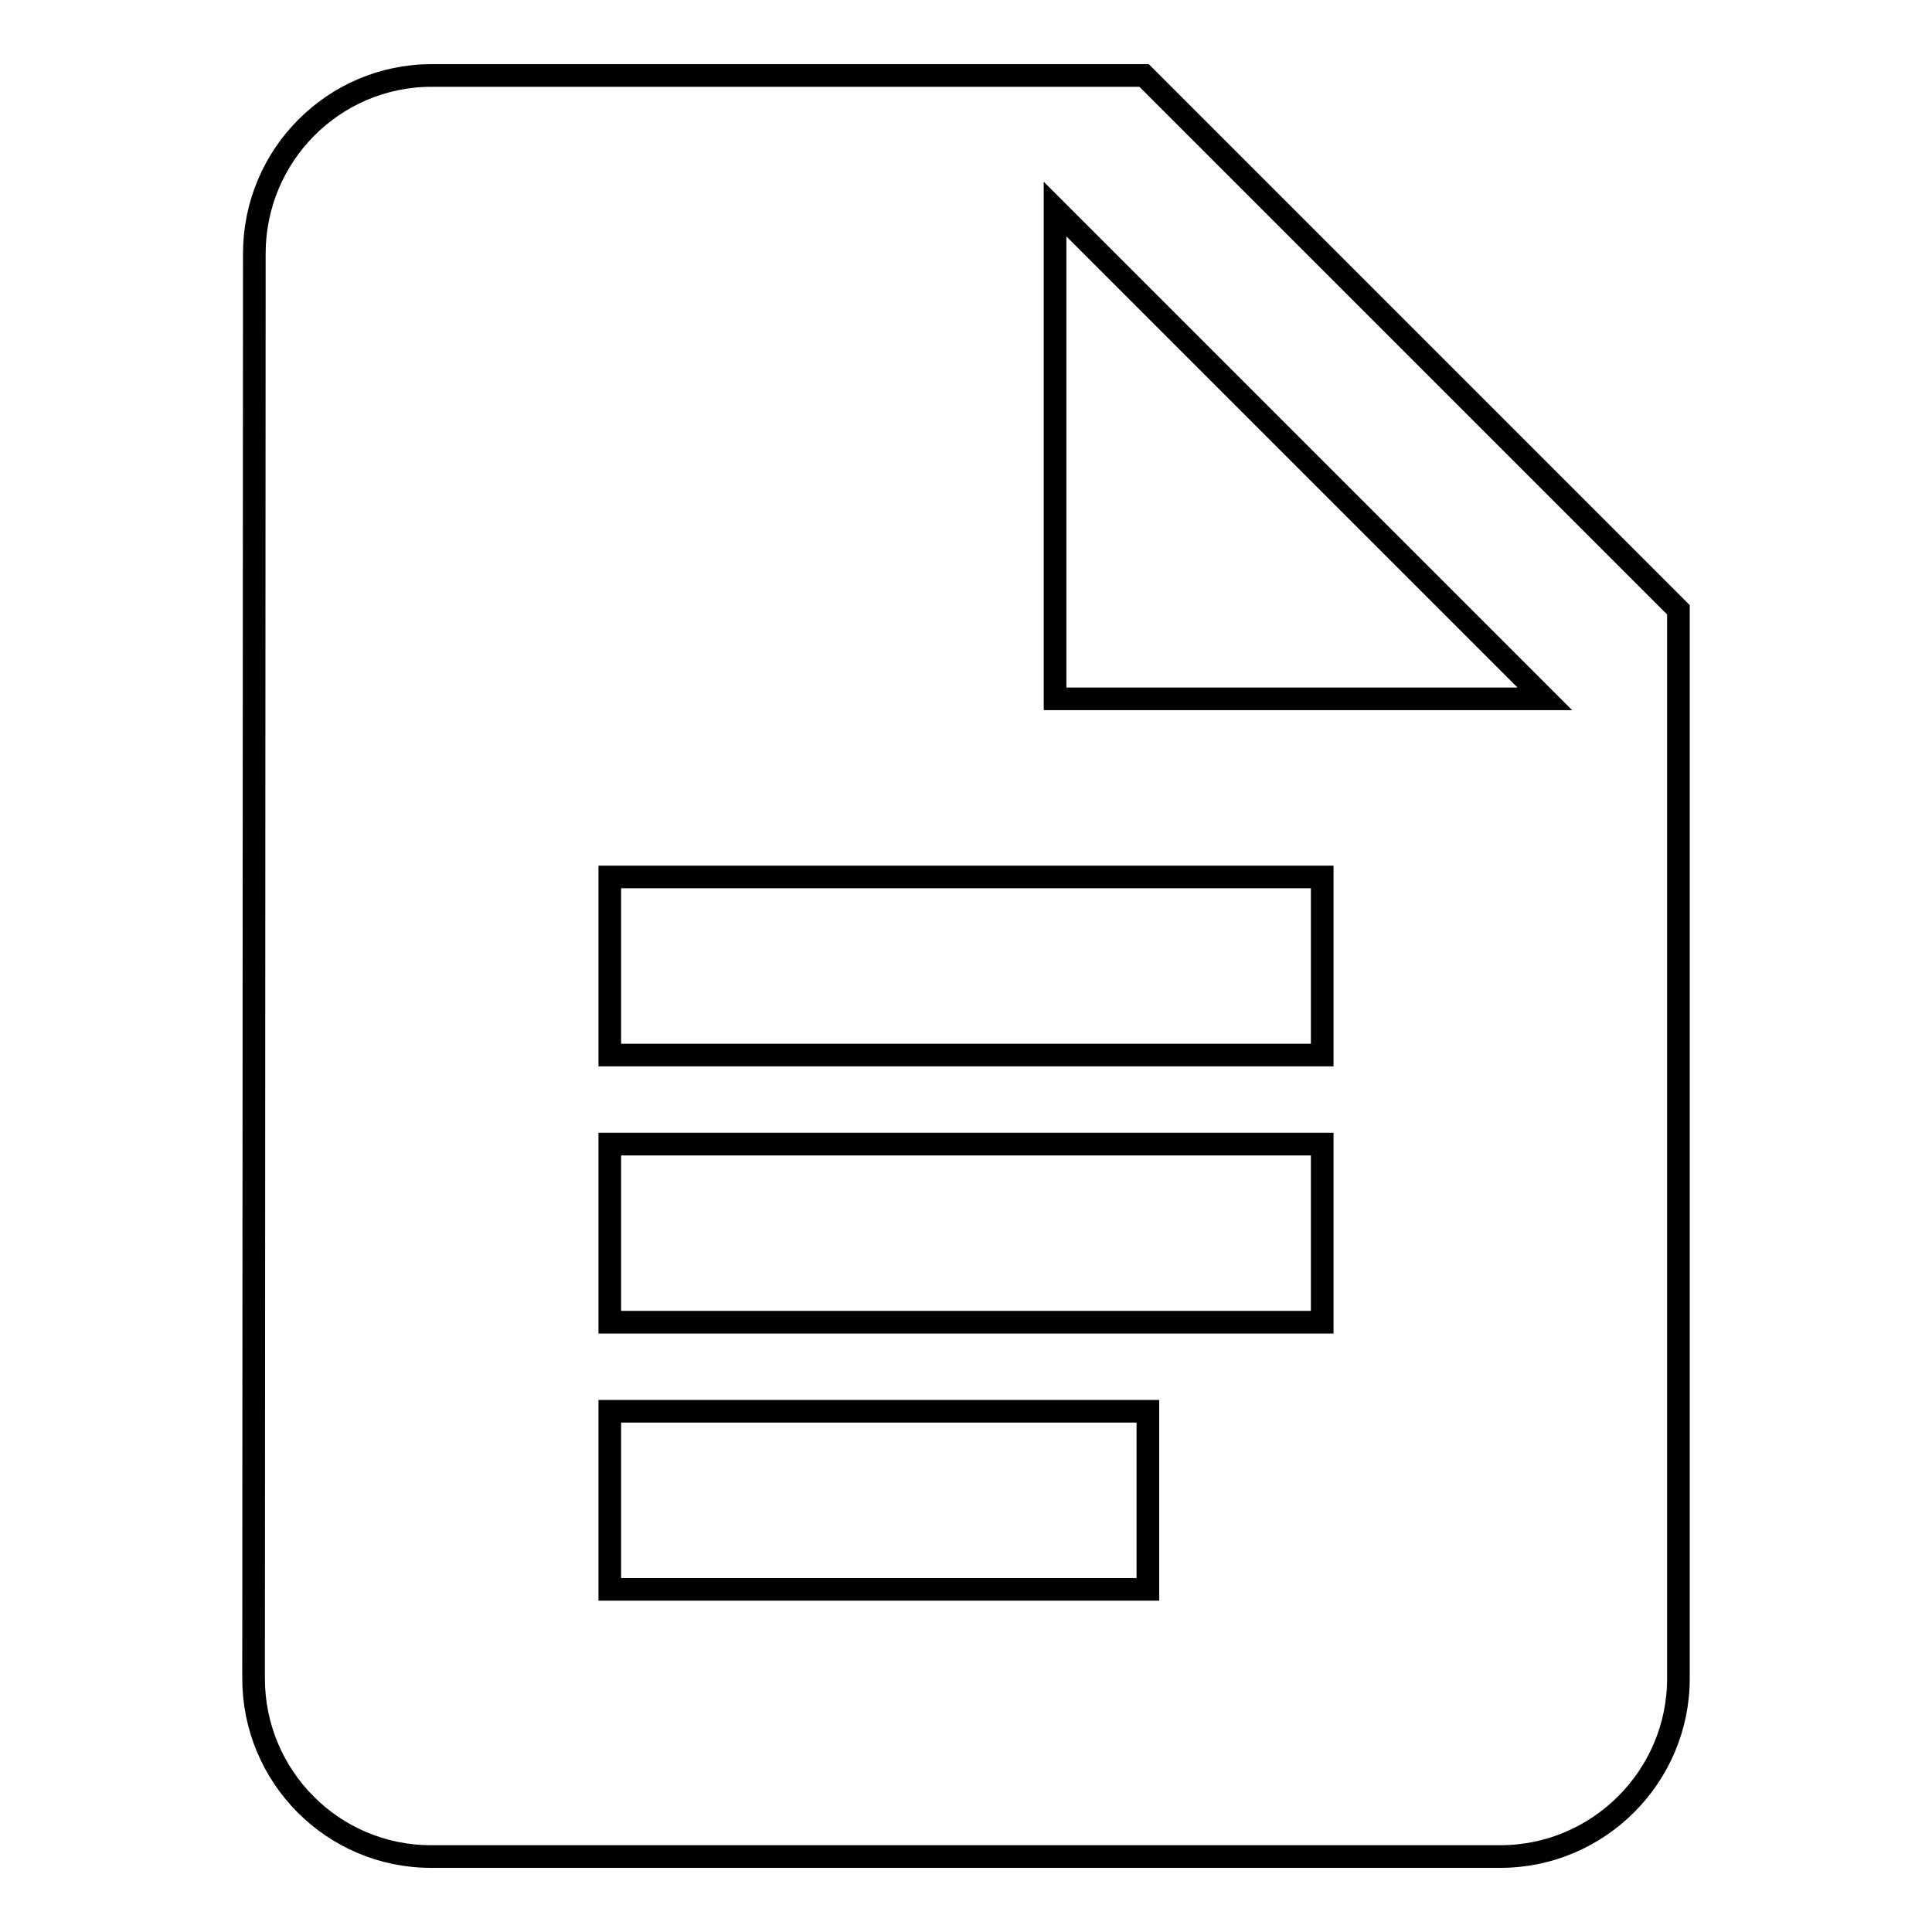 <?xml version="1.0" encoding="utf-8"?>
<!-- Svg Vector Icons : http://www.onlinewebfonts.com/icon -->
<!DOCTYPE svg PUBLIC "-//W3C//DTD SVG 1.1//EN" "http://www.w3.org/Graphics/SVG/1.1/DTD/svg11.dtd">
<svg version="1.1" xmlns="http://www.w3.org/2000/svg" xmlns:xlink="http://www.w3.org/1999/xlink" x="0px" y="0px" viewBox="0 0 256 256" enable-background="new 0 0 256 256" xml:space="preserve">
<g><g><path stroke-width="3" fill-opacity="0" stroke="#000000"  d="M151.6,10H57.2c-13,0-23.5,10.6-23.5,23.6l-0.1,188.8c0,13,10.5,23.6,23.5,23.6h141.7c13,0,23.6-10.6,23.6-23.6V80.8L151.6,10z M152.1,210.6h-47.7H80.8V187h71.3V210.6z M175.2,175.2H80.8v-23.6h94.4V175.2z M175.2,139.8H80.8v-23.6h94.4V139.8z M139.8,92.6V27.7l64.9,64.9H139.8L139.8,92.6z"/></g></g>
</svg>